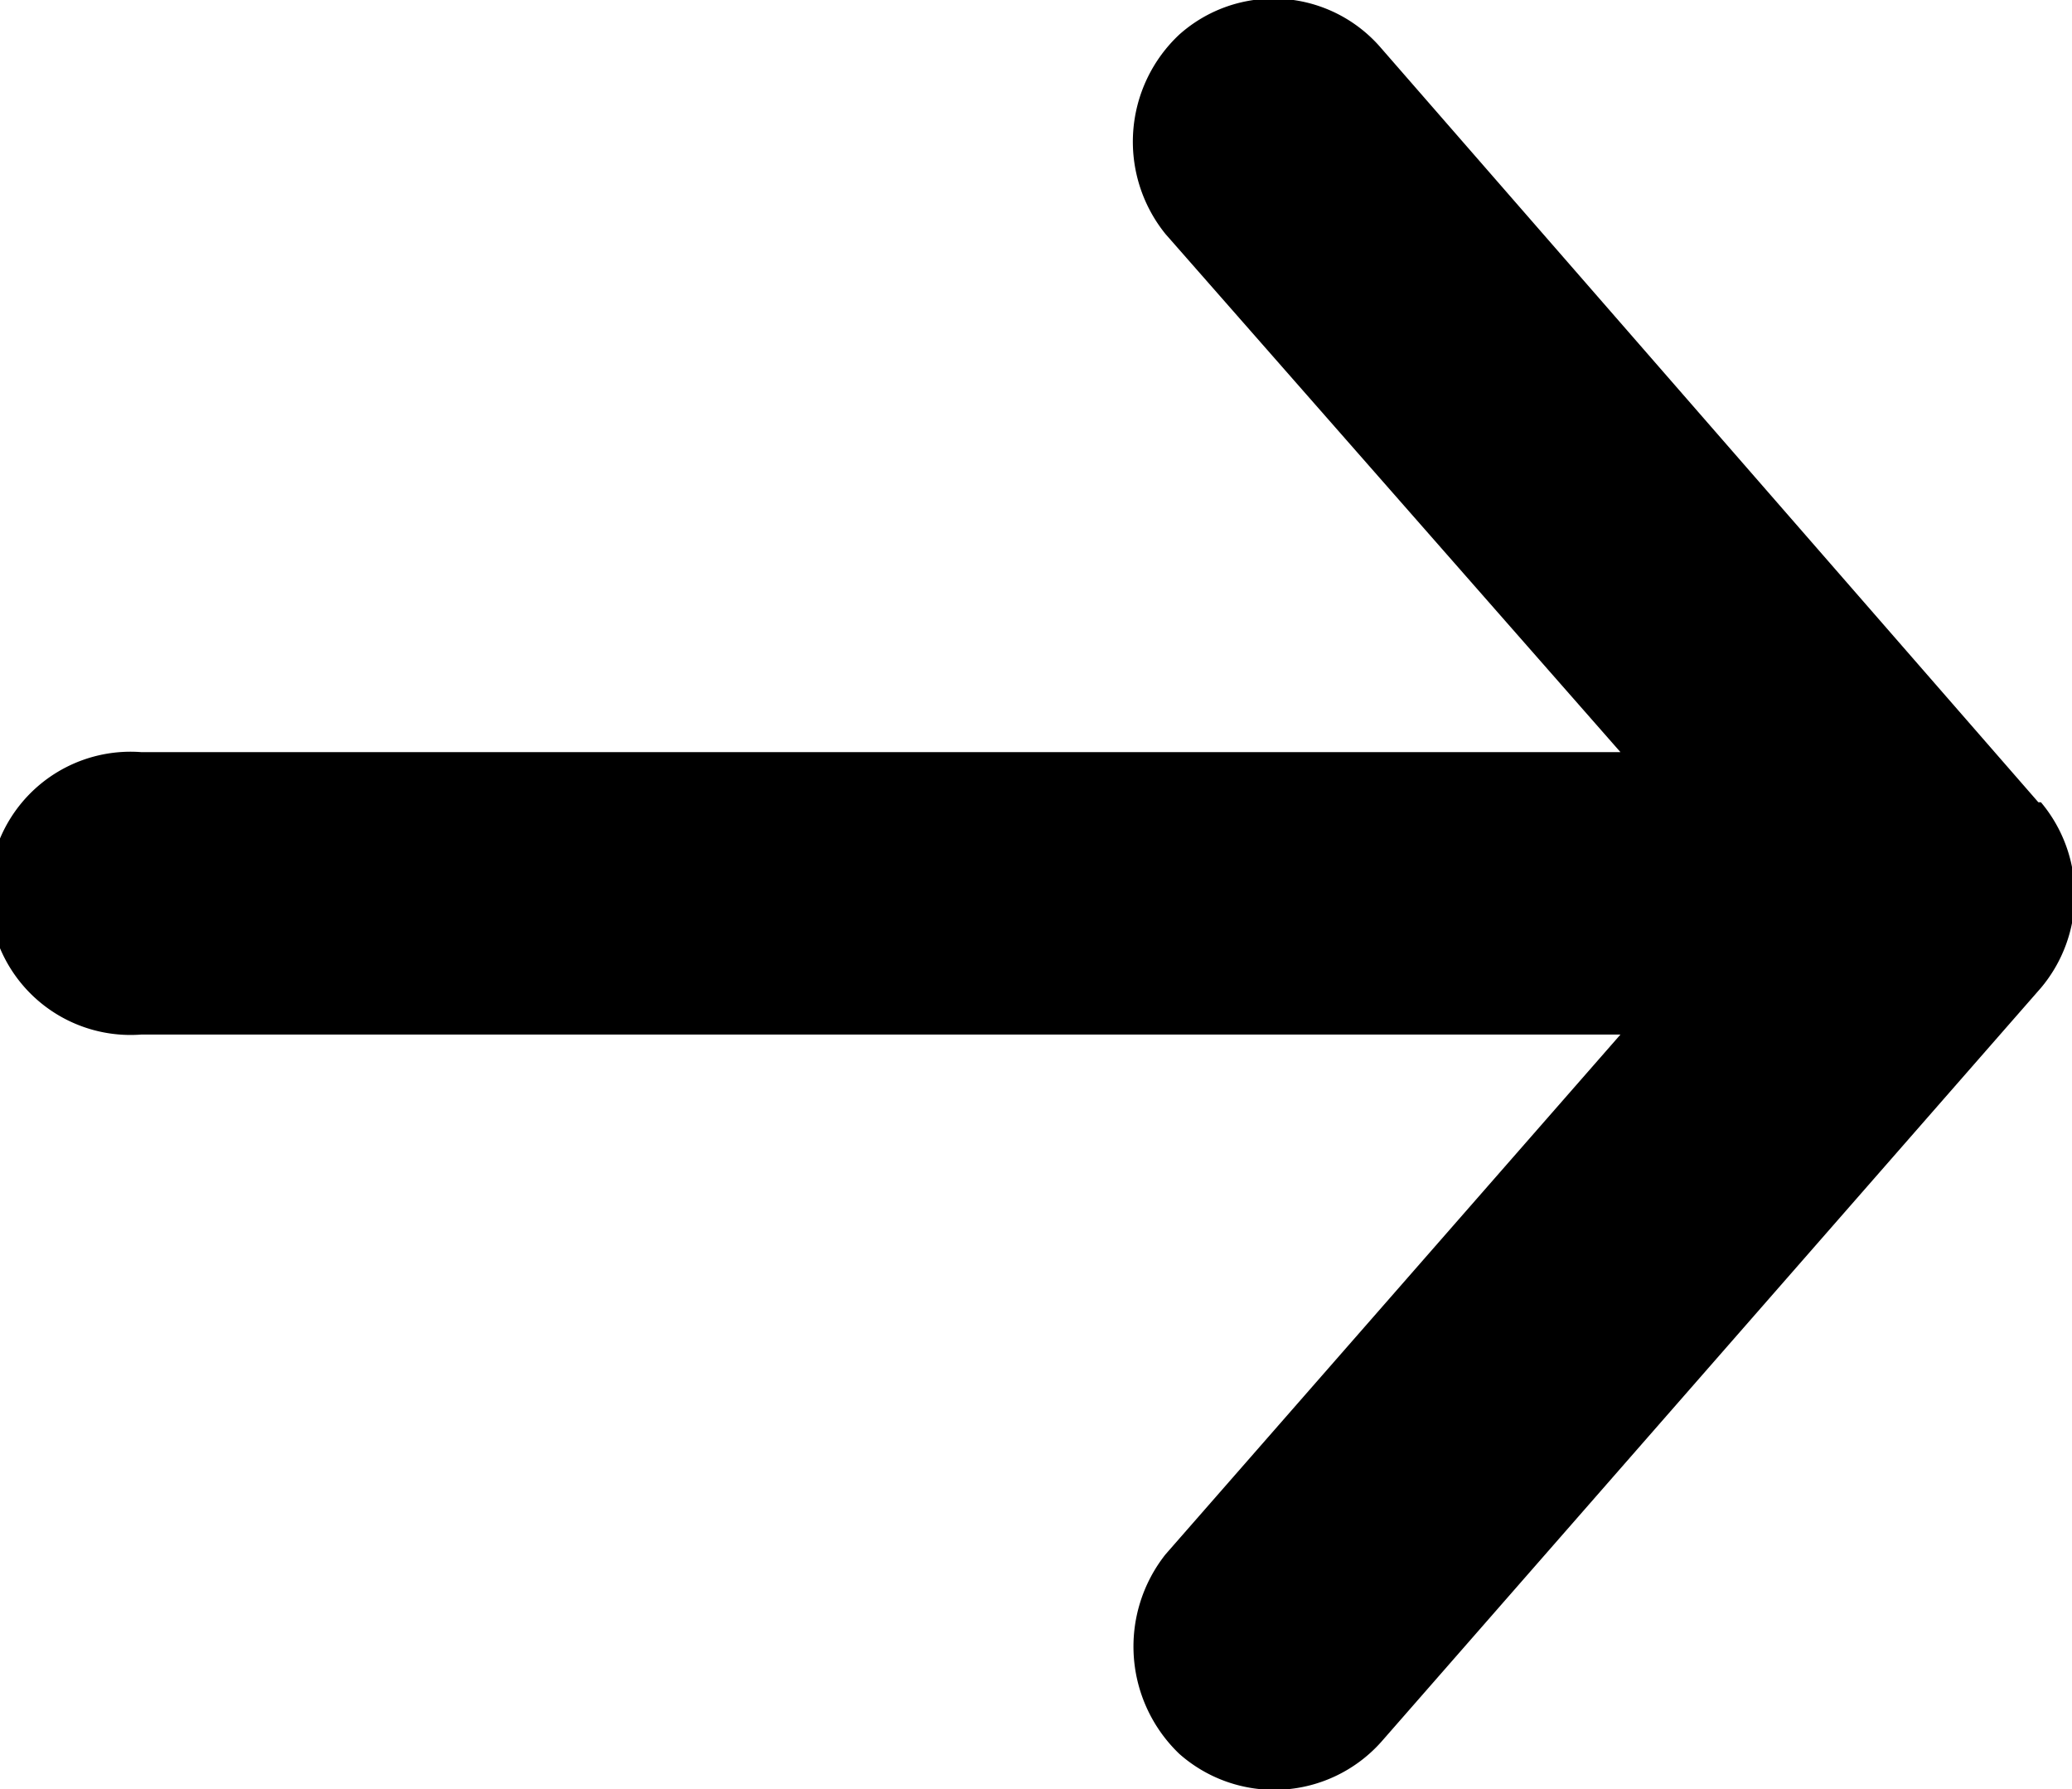 <svg viewBox="0 0 24 20.72" version="1.1"
    xmlns="http://www.w3.org/2000/svg"
    xmlns:xlink="http://www.w3.org/1999/xlink">
    <path d="M23.61,9.29,16,.56A1.64,1.64,0,0,0,13.66.4a1.7,1.7,0,0,0-.16,2.31l5.27,6H1.64a1.64,1.64,0,1,0,0,3.27H18.77L13.5,18a1.72,1.72,0,0,0,.16,2.31A1.66,1.66,0,0,0,16,20.17l7.64-8.73a1.67,1.67,0,0,0,0-2.15Z" />
</svg>
